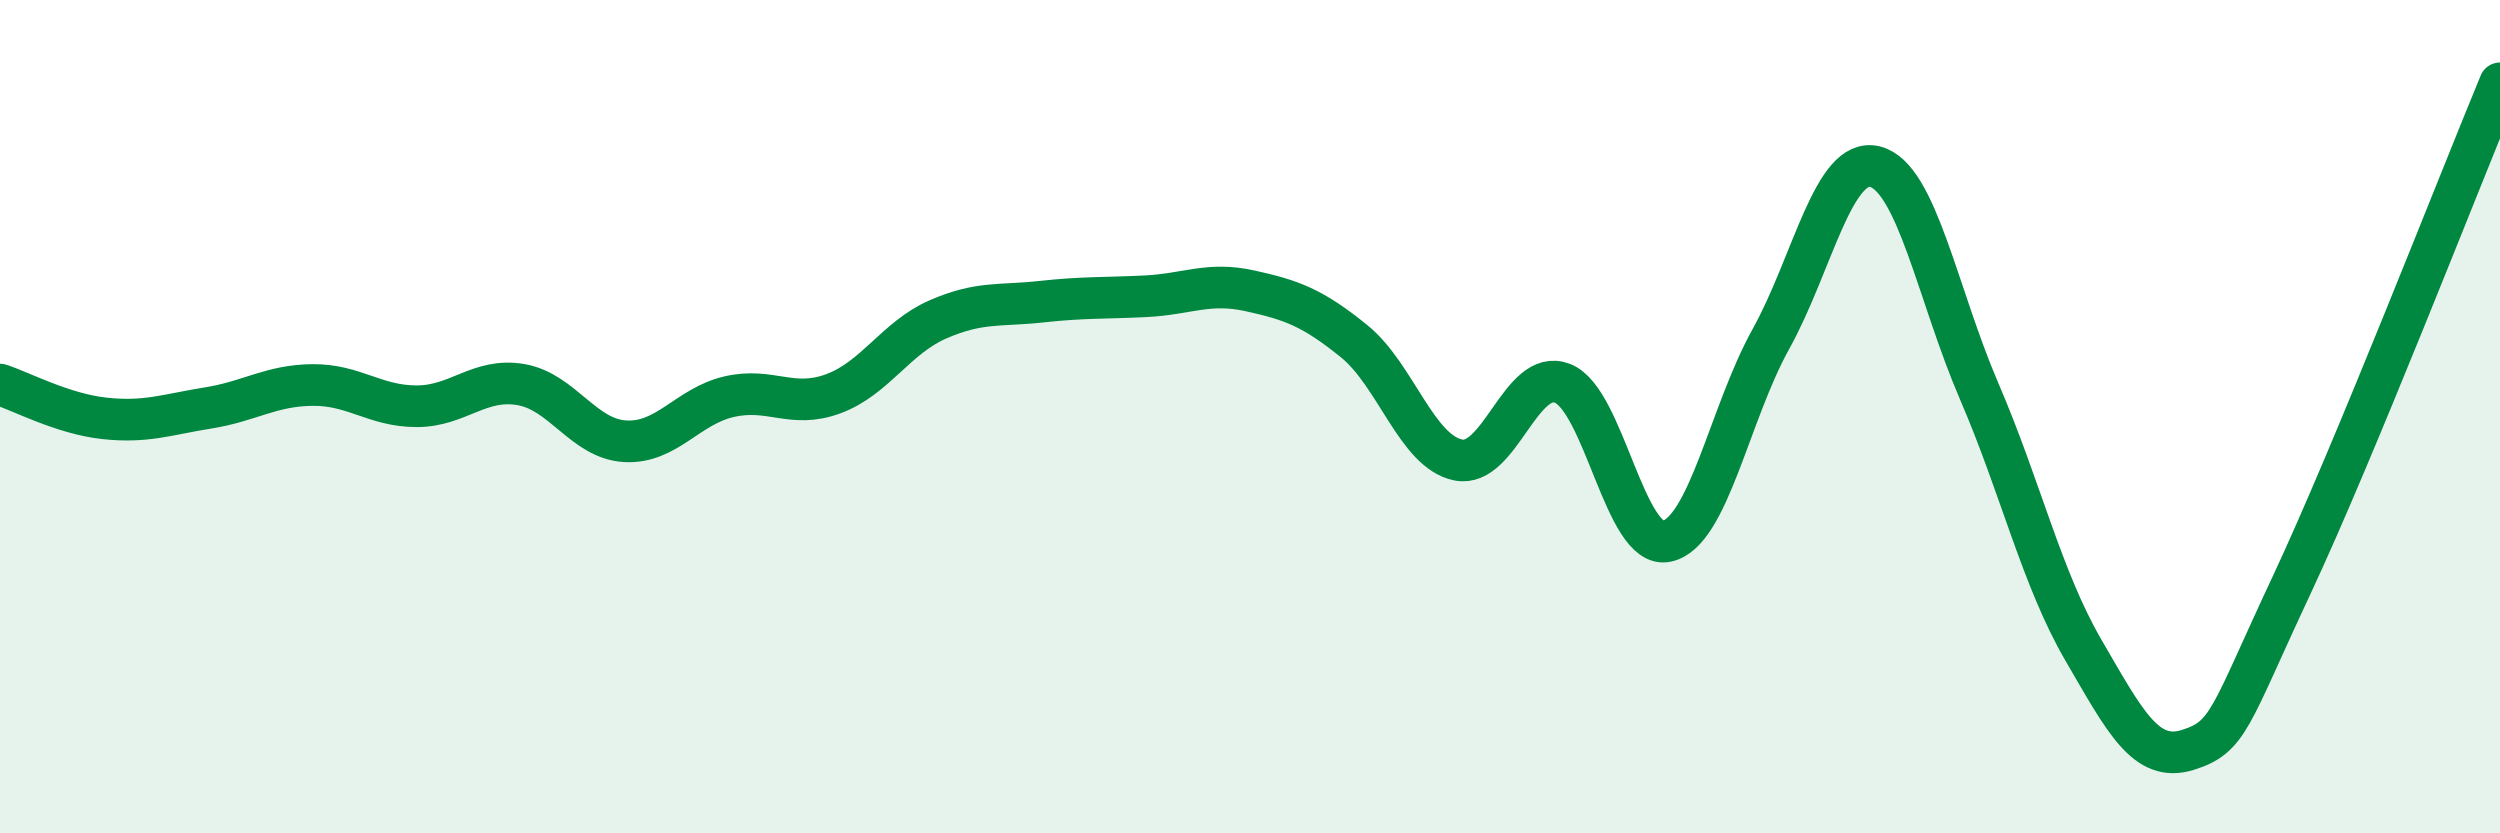 
    <svg width="60" height="20" viewBox="0 0 60 20" xmlns="http://www.w3.org/2000/svg">
      <path
        d="M 0,9.23 C 0.5,9.39 1.5,9.93 2.5,10.04 C 3.5,10.15 4,9.95 5,9.79 C 6,9.63 6.5,9.25 7.5,9.24 C 8.5,9.23 9,9.75 10,9.75 C 11,9.75 11.5,9.06 12.5,9.23 C 13.5,9.4 14,10.53 15,10.59 C 16,10.65 16.5,9.75 17.5,9.52 C 18.5,9.29 19,9.82 20,9.45 C 21,9.08 21.5,8.11 22.5,7.67 C 23.5,7.23 24,7.35 25,7.24 C 26,7.13 26.5,7.16 27.5,7.11 C 28.5,7.06 29,6.76 30,6.98 C 31,7.2 31.5,7.38 32.5,8.19 C 33.5,9 34,10.84 35,11.04 C 36,11.24 36.5,8.81 37.5,9.2 C 38.5,9.59 39,13.2 40,12.99 C 41,12.78 41.5,9.94 42.5,8.14 C 43.5,6.34 44,3.75 45,4 C 46,4.25 46.5,7.07 47.5,9.39 C 48.5,11.71 49,13.88 50,15.6 C 51,17.32 51.5,18.31 52.5,18 C 53.5,17.69 53.5,17.24 55,14.04 C 56.5,10.84 59,4.41 60,2L60 20L0 20Z"
        fill="#008740"
        opacity="0.1"
        stroke-linecap="round"
        stroke-linejoin="round"
      />
      <path
        d="M 0,9.23 C 0.5,9.39 1.5,9.93 2.5,10.04 C 3.5,10.15 4,9.95 5,9.79 C 6,9.63 6.5,9.25 7.5,9.24 C 8.5,9.23 9,9.75 10,9.75 C 11,9.75 11.5,9.06 12.5,9.23 C 13.5,9.4 14,10.53 15,10.59 C 16,10.65 16.5,9.75 17.5,9.52 C 18.5,9.29 19,9.82 20,9.45 C 21,9.08 21.5,8.11 22.5,7.67 C 23.5,7.23 24,7.35 25,7.24 C 26,7.13 26.5,7.16 27.5,7.11 C 28.5,7.06 29,6.76 30,6.98 C 31,7.2 31.5,7.38 32.5,8.19 C 33.5,9 34,10.84 35,11.04 C 36,11.24 36.5,8.81 37.5,9.2 C 38.5,9.59 39,13.2 40,12.99 C 41,12.78 41.5,9.94 42.5,8.14 C 43.5,6.34 44,3.75 45,4 C 46,4.25 46.5,7.07 47.5,9.39 C 48.5,11.71 49,13.88 50,15.6 C 51,17.32 51.5,18.31 52.5,18 C 53.5,17.69 53.5,17.24 55,14.04 C 56.5,10.84 59,4.41 60,2"
        stroke="#008740"
        stroke-width="1"
        fill="none"
        stroke-linecap="round"
        stroke-linejoin="round"
      />
    </svg>
  